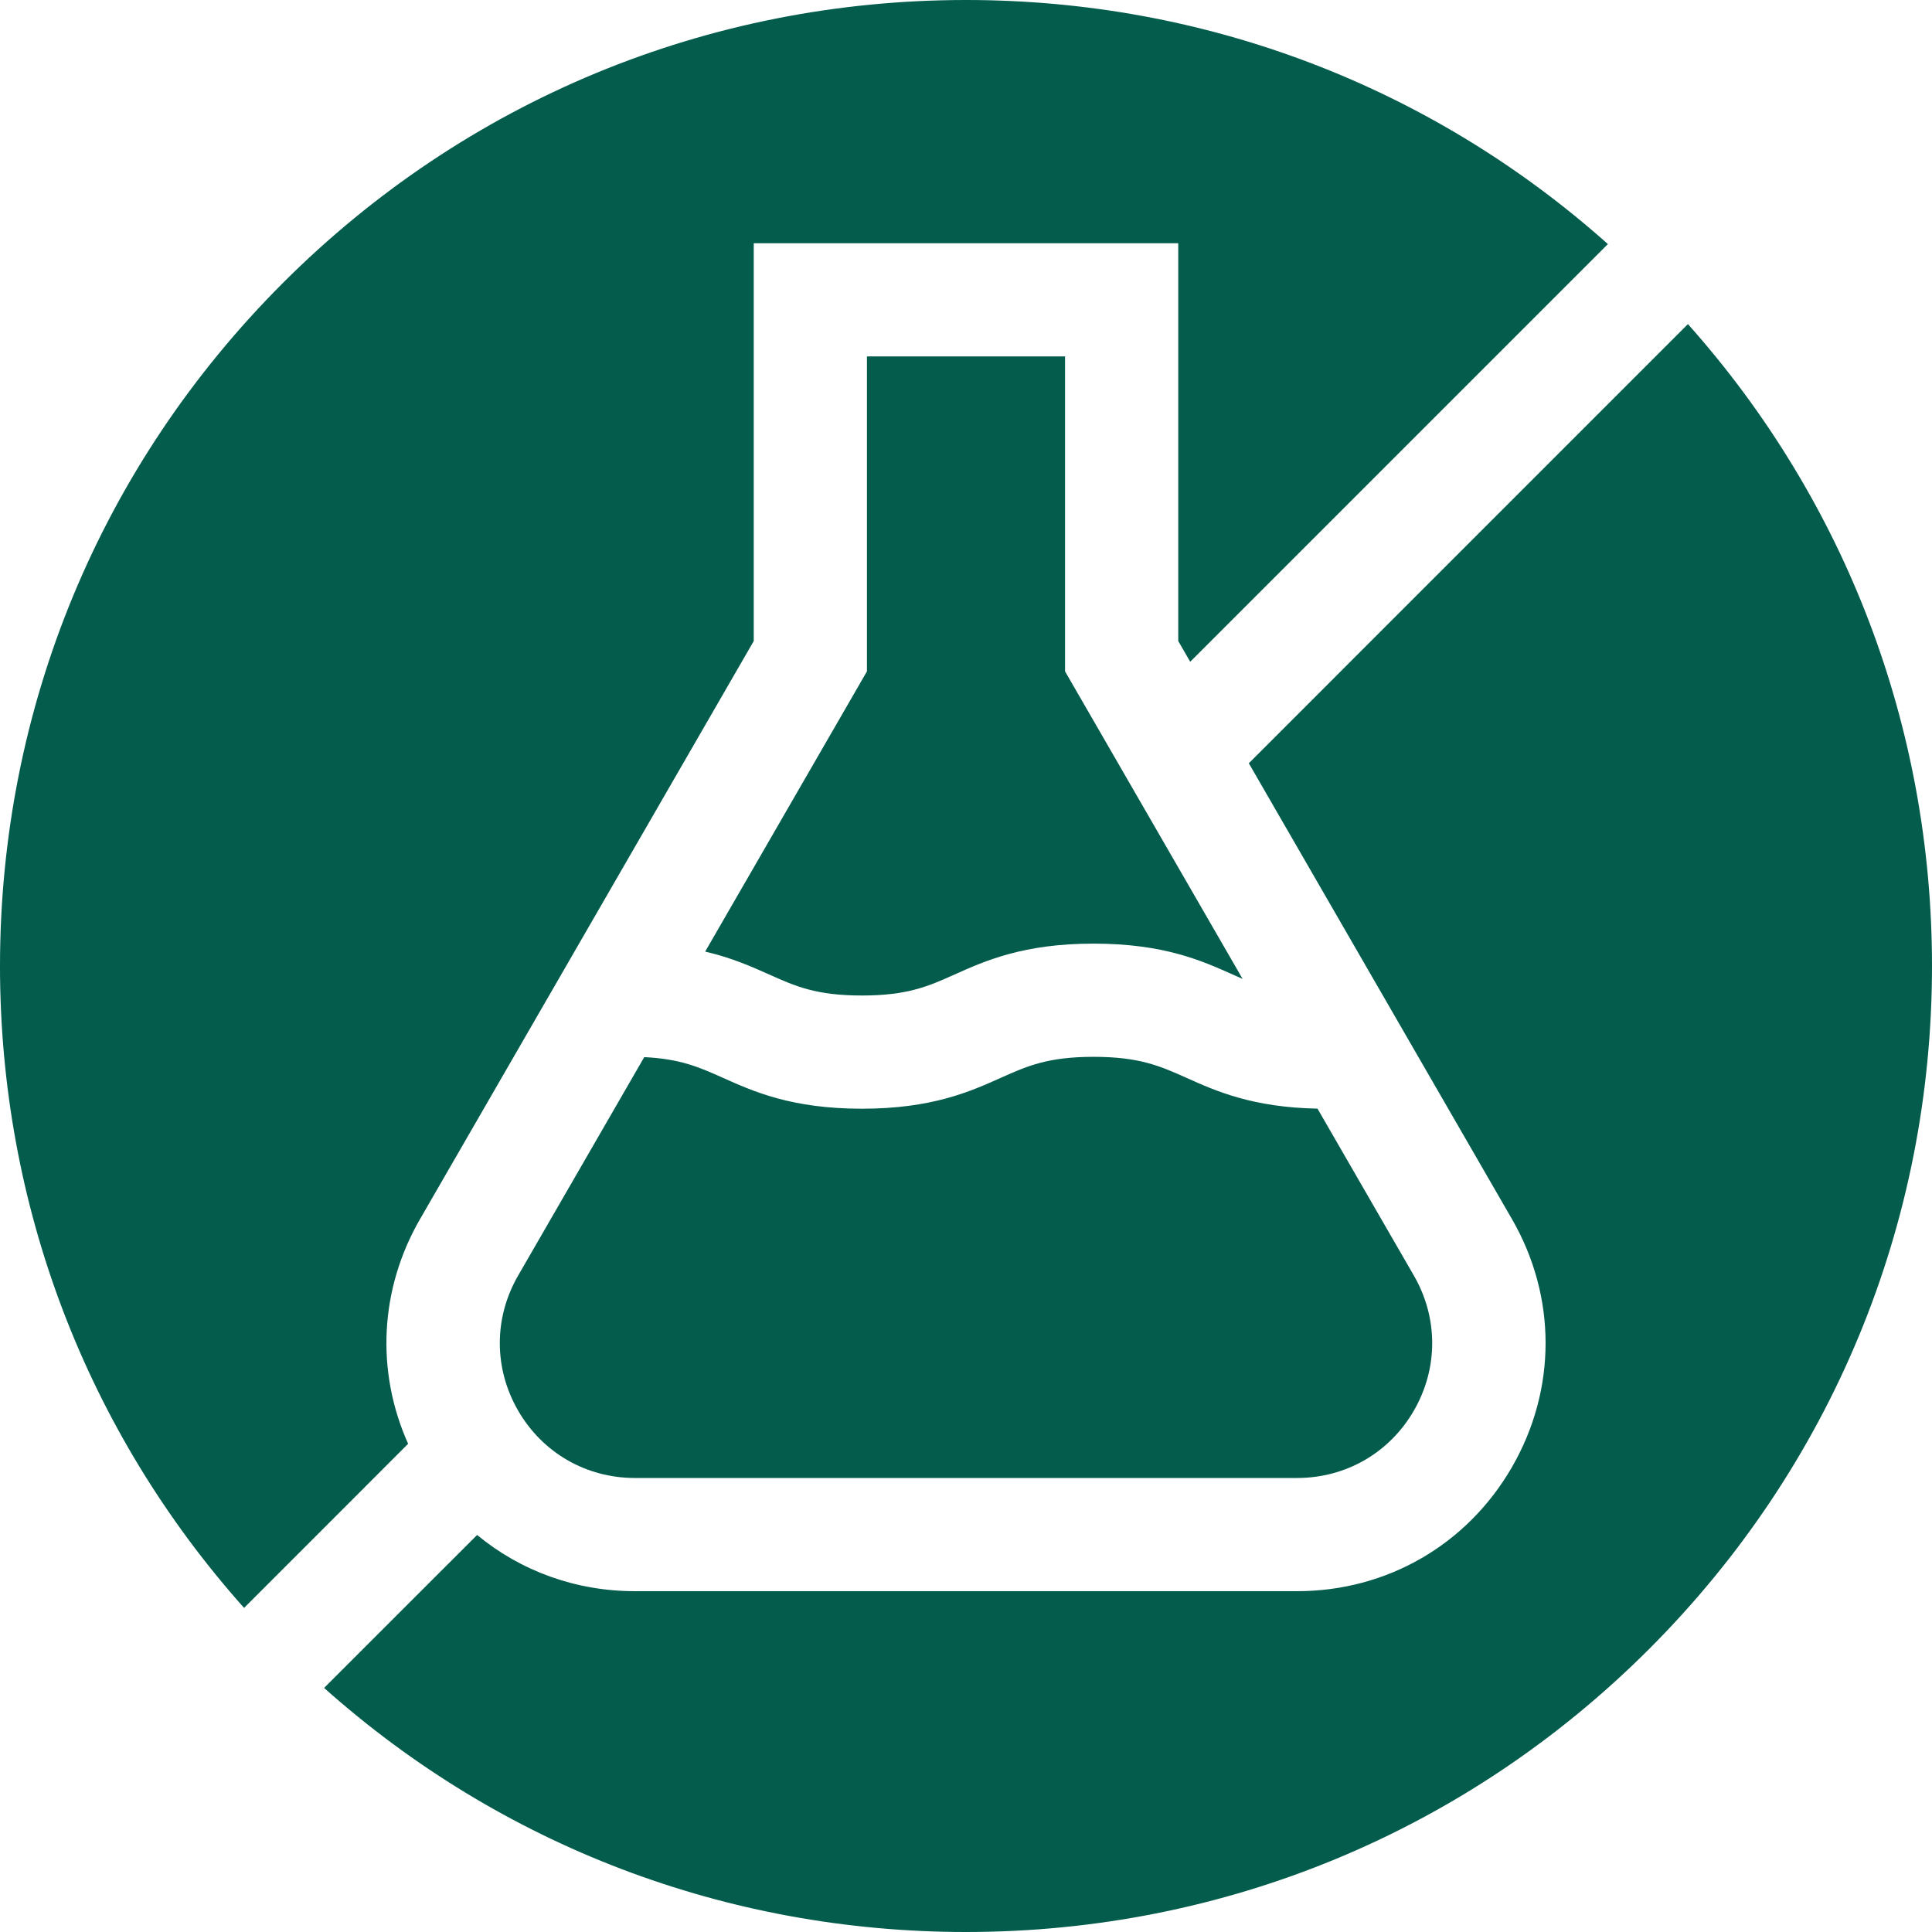 <svg xmlns="http://www.w3.org/2000/svg" fill="none" viewBox="0 0 130 130" height="130" width="130">
<g clip-path="url(#clip0_278_125)">
<path fill="#035C4C" d="M71.665 23.984H58.335V45.175L47.45 64.03C49.245 64.449 50.581 65.046 51.754 65.571C53.519 66.361 54.91 66.986 57.995 66.986C61.077 66.986 62.471 66.361 64.233 65.571C66.303 64.644 68.875 63.494 73.587 63.494C78.3 63.494 80.872 64.644 82.941 65.571C83.17 65.673 83.391 65.772 83.612 65.868L71.665 45.175V23.984Z"></path>
<path fill="#035C4C" d="M73.587 71.112C70.502 71.112 69.111 71.734 67.346 72.523C65.279 73.45 62.705 74.603 57.995 74.603C53.282 74.603 50.71 73.45 48.641 72.523C47.069 71.82 45.795 71.249 43.35 71.132L34.861 85.836C33.221 88.677 33.221 92.072 34.861 94.913C36.502 97.754 39.44 99.45 42.72 99.45H87.281C90.561 99.45 93.499 97.754 95.139 94.913C96.779 92.072 96.779 88.677 95.139 85.836L88.652 74.598C84.274 74.514 81.816 73.415 79.828 72.523C78.064 71.734 76.672 71.112 73.587 71.112Z"></path>
<path fill="#035C4C" d="M28.265 82.027L50.718 43.134V16.367H79.282V43.134L80.087 44.528L108.192 16.423C96.281 5.804 81.088 0 65 0C47.638 0 31.314 6.762 19.038 19.038C6.762 31.314 0 47.638 0 65C0 81.088 5.804 96.281 16.423 108.192L27.462 97.15C25.276 92.275 25.543 86.737 28.265 82.027Z"></path>
<path fill="#035C4C" d="M113.577 21.808L84.03 51.358L101.735 82.027C104.754 87.252 104.754 93.493 101.735 98.721C98.719 103.947 93.313 107.067 87.28 107.067H42.72C38.741 107.067 35.034 105.709 32.104 103.284L21.808 113.577C33.719 124.196 48.913 130 65 130C82.362 130 98.686 123.239 110.962 110.962C123.239 98.686 130 82.362 130 65C130 48.913 124.196 33.719 113.577 21.808Z"></path>
</g>
<defs>
<clipPath id="clip0_278_125">
<rect fill="white" height="130" width="130"></rect>
</clipPath>
</defs>
</svg>
